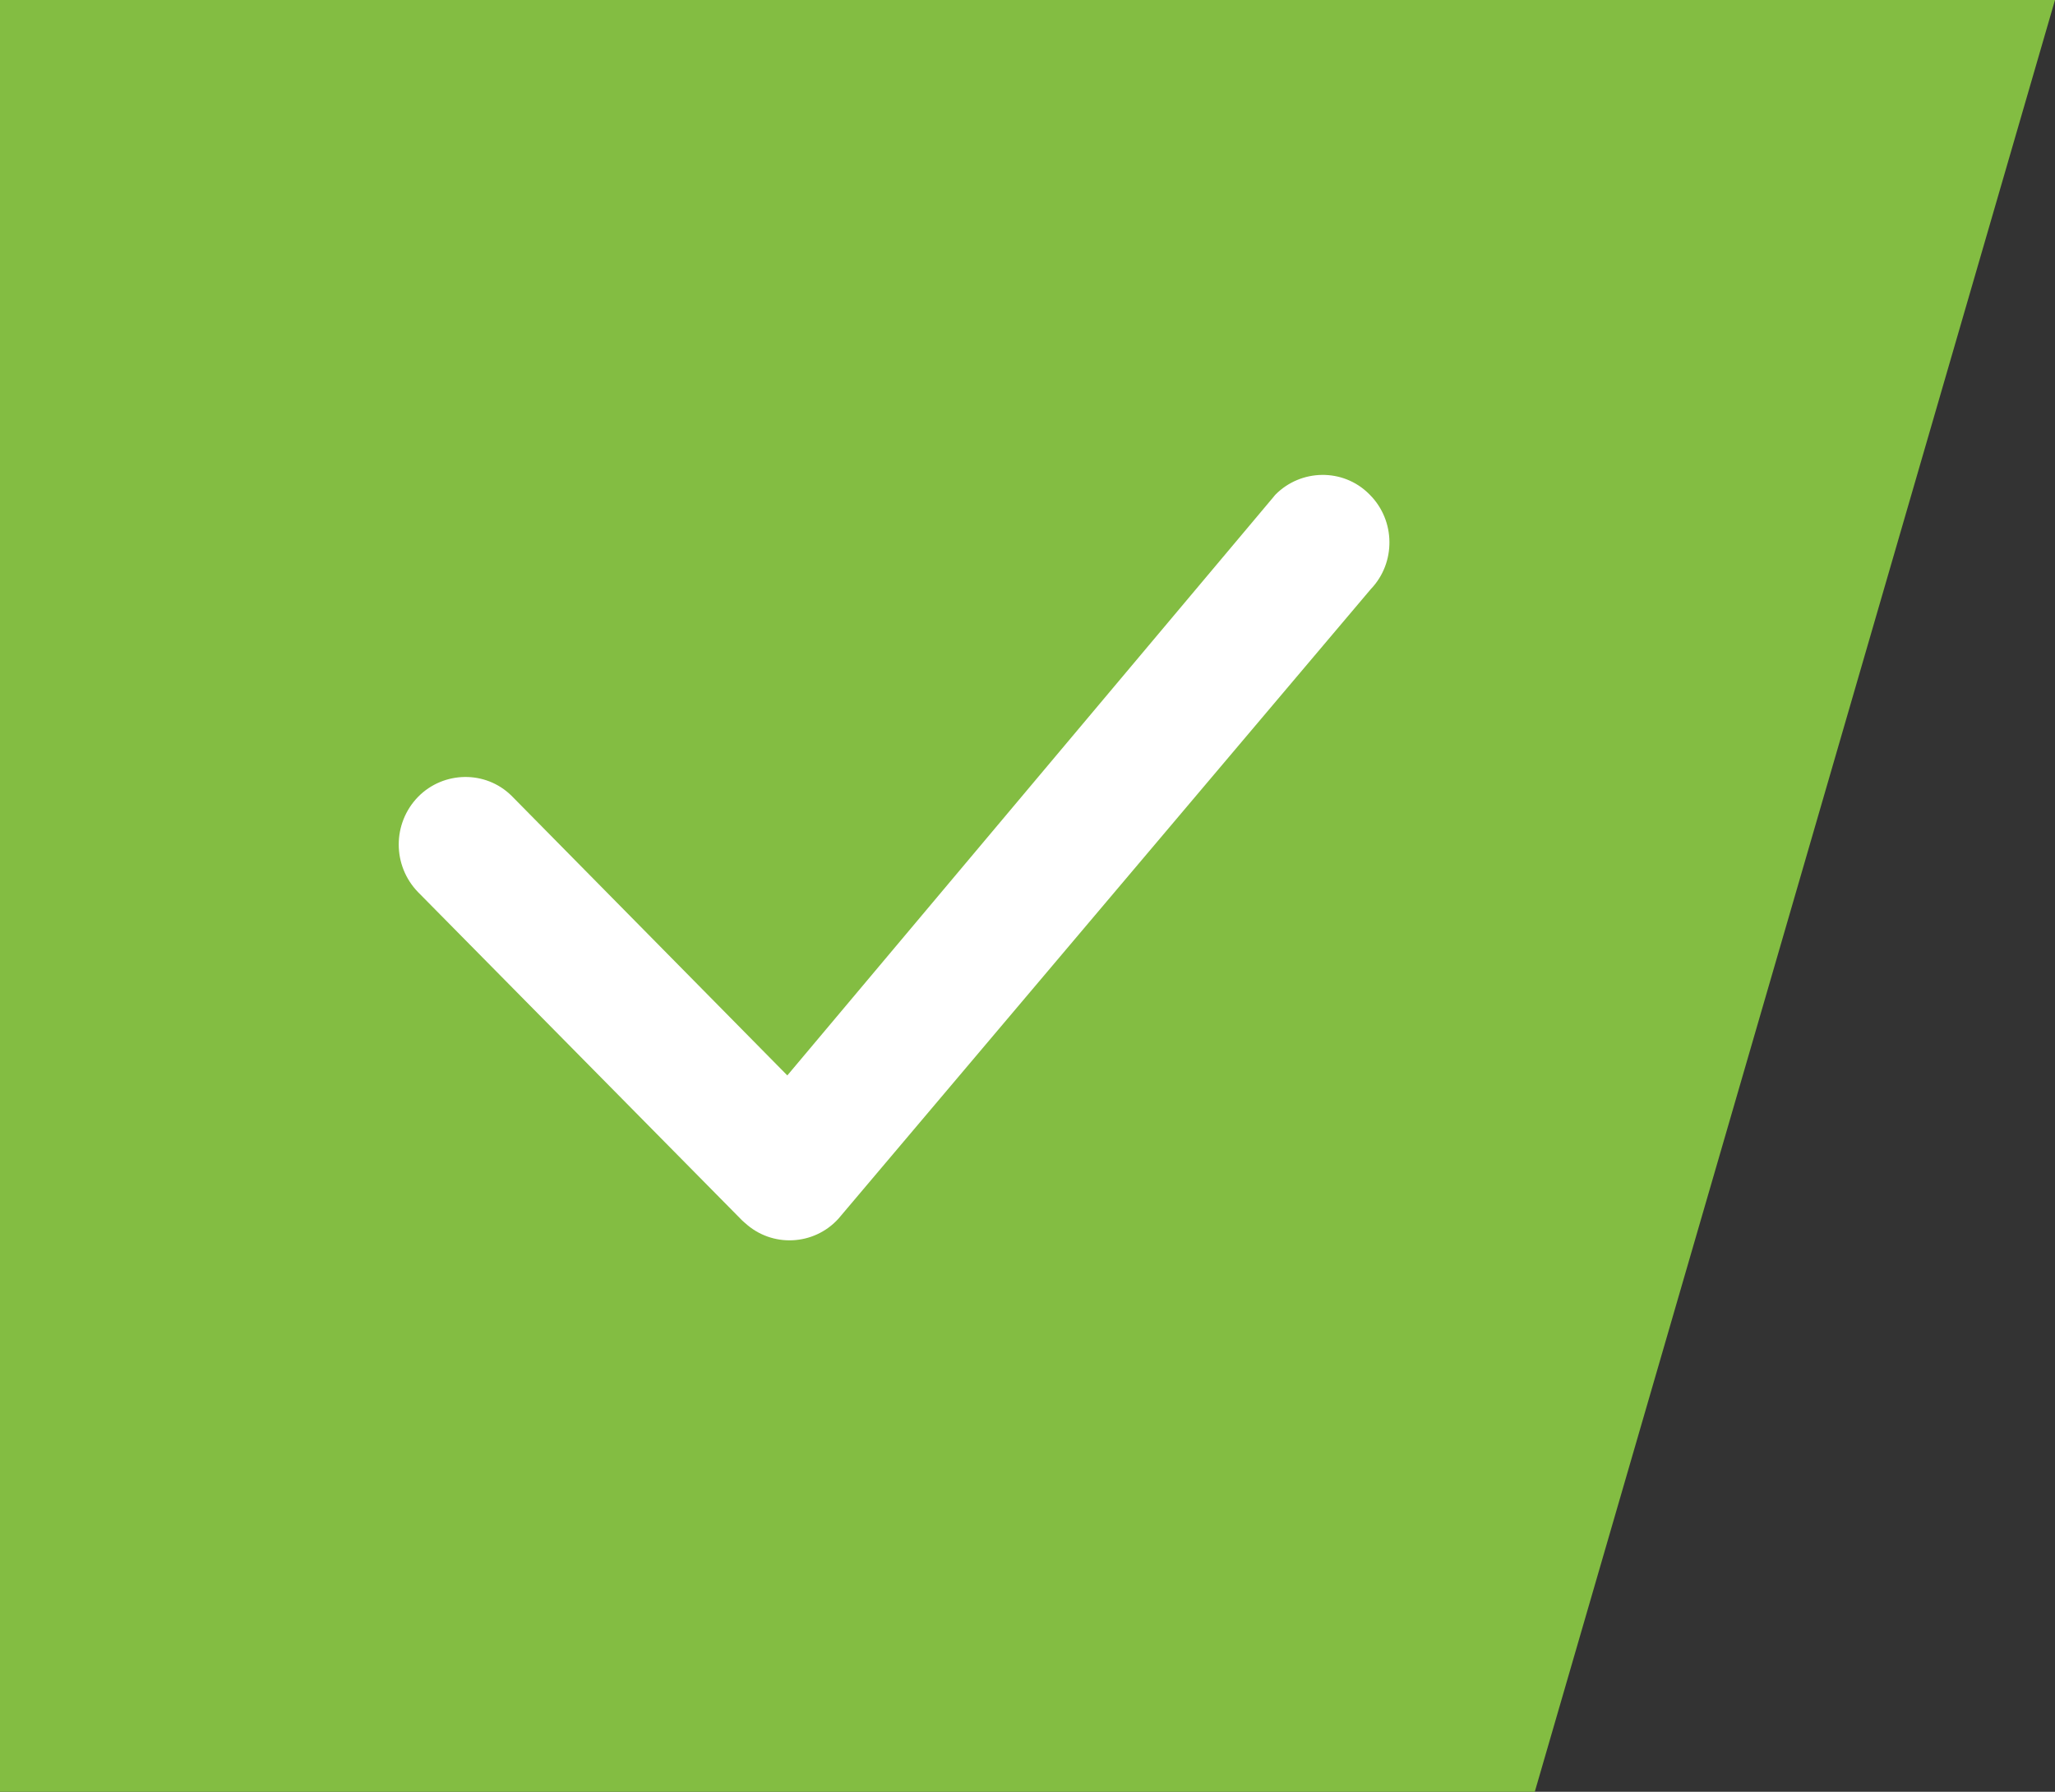 <?xml version="1.0" encoding="UTF-8"?>
<svg id="Ebene_1" data-name="Ebene 1" xmlns="http://www.w3.org/2000/svg" viewBox="0 0 58.78 51.25">
  <rect x="0" y="0" width="58.78" height="51.25" fill="#333333" stroke="none"/>
  <defs>
    <style>
      .cls-1 {
        fill: #fff;
      }

      .cls-2 {
        fill: #83bd42;
      }
    </style>
  </defs>
  <polygon class="cls-2" points="43.9 51.25 0 51.25 0 0 58.78 0 43.9 51.25"/>
  <path class="cls-1" d="m36.48,14.15c.73-.74,1.93-.76,2.67-.03,0,0,.02.02.03.03.74.74.75,1.95.03,2.7l-15.23,18.01c-.7.77-1.9.83-2.67.12-.03-.02-.05-.05-.08-.07l-9.27-9.39c-.74-.76-.74-1.97,0-2.73.73-.74,1.93-.76,2.67-.03,0,0,.02.02.03.03l7.86,7.97,13.91-16.55s.03-.04.05-.06Z"/>
</svg>
